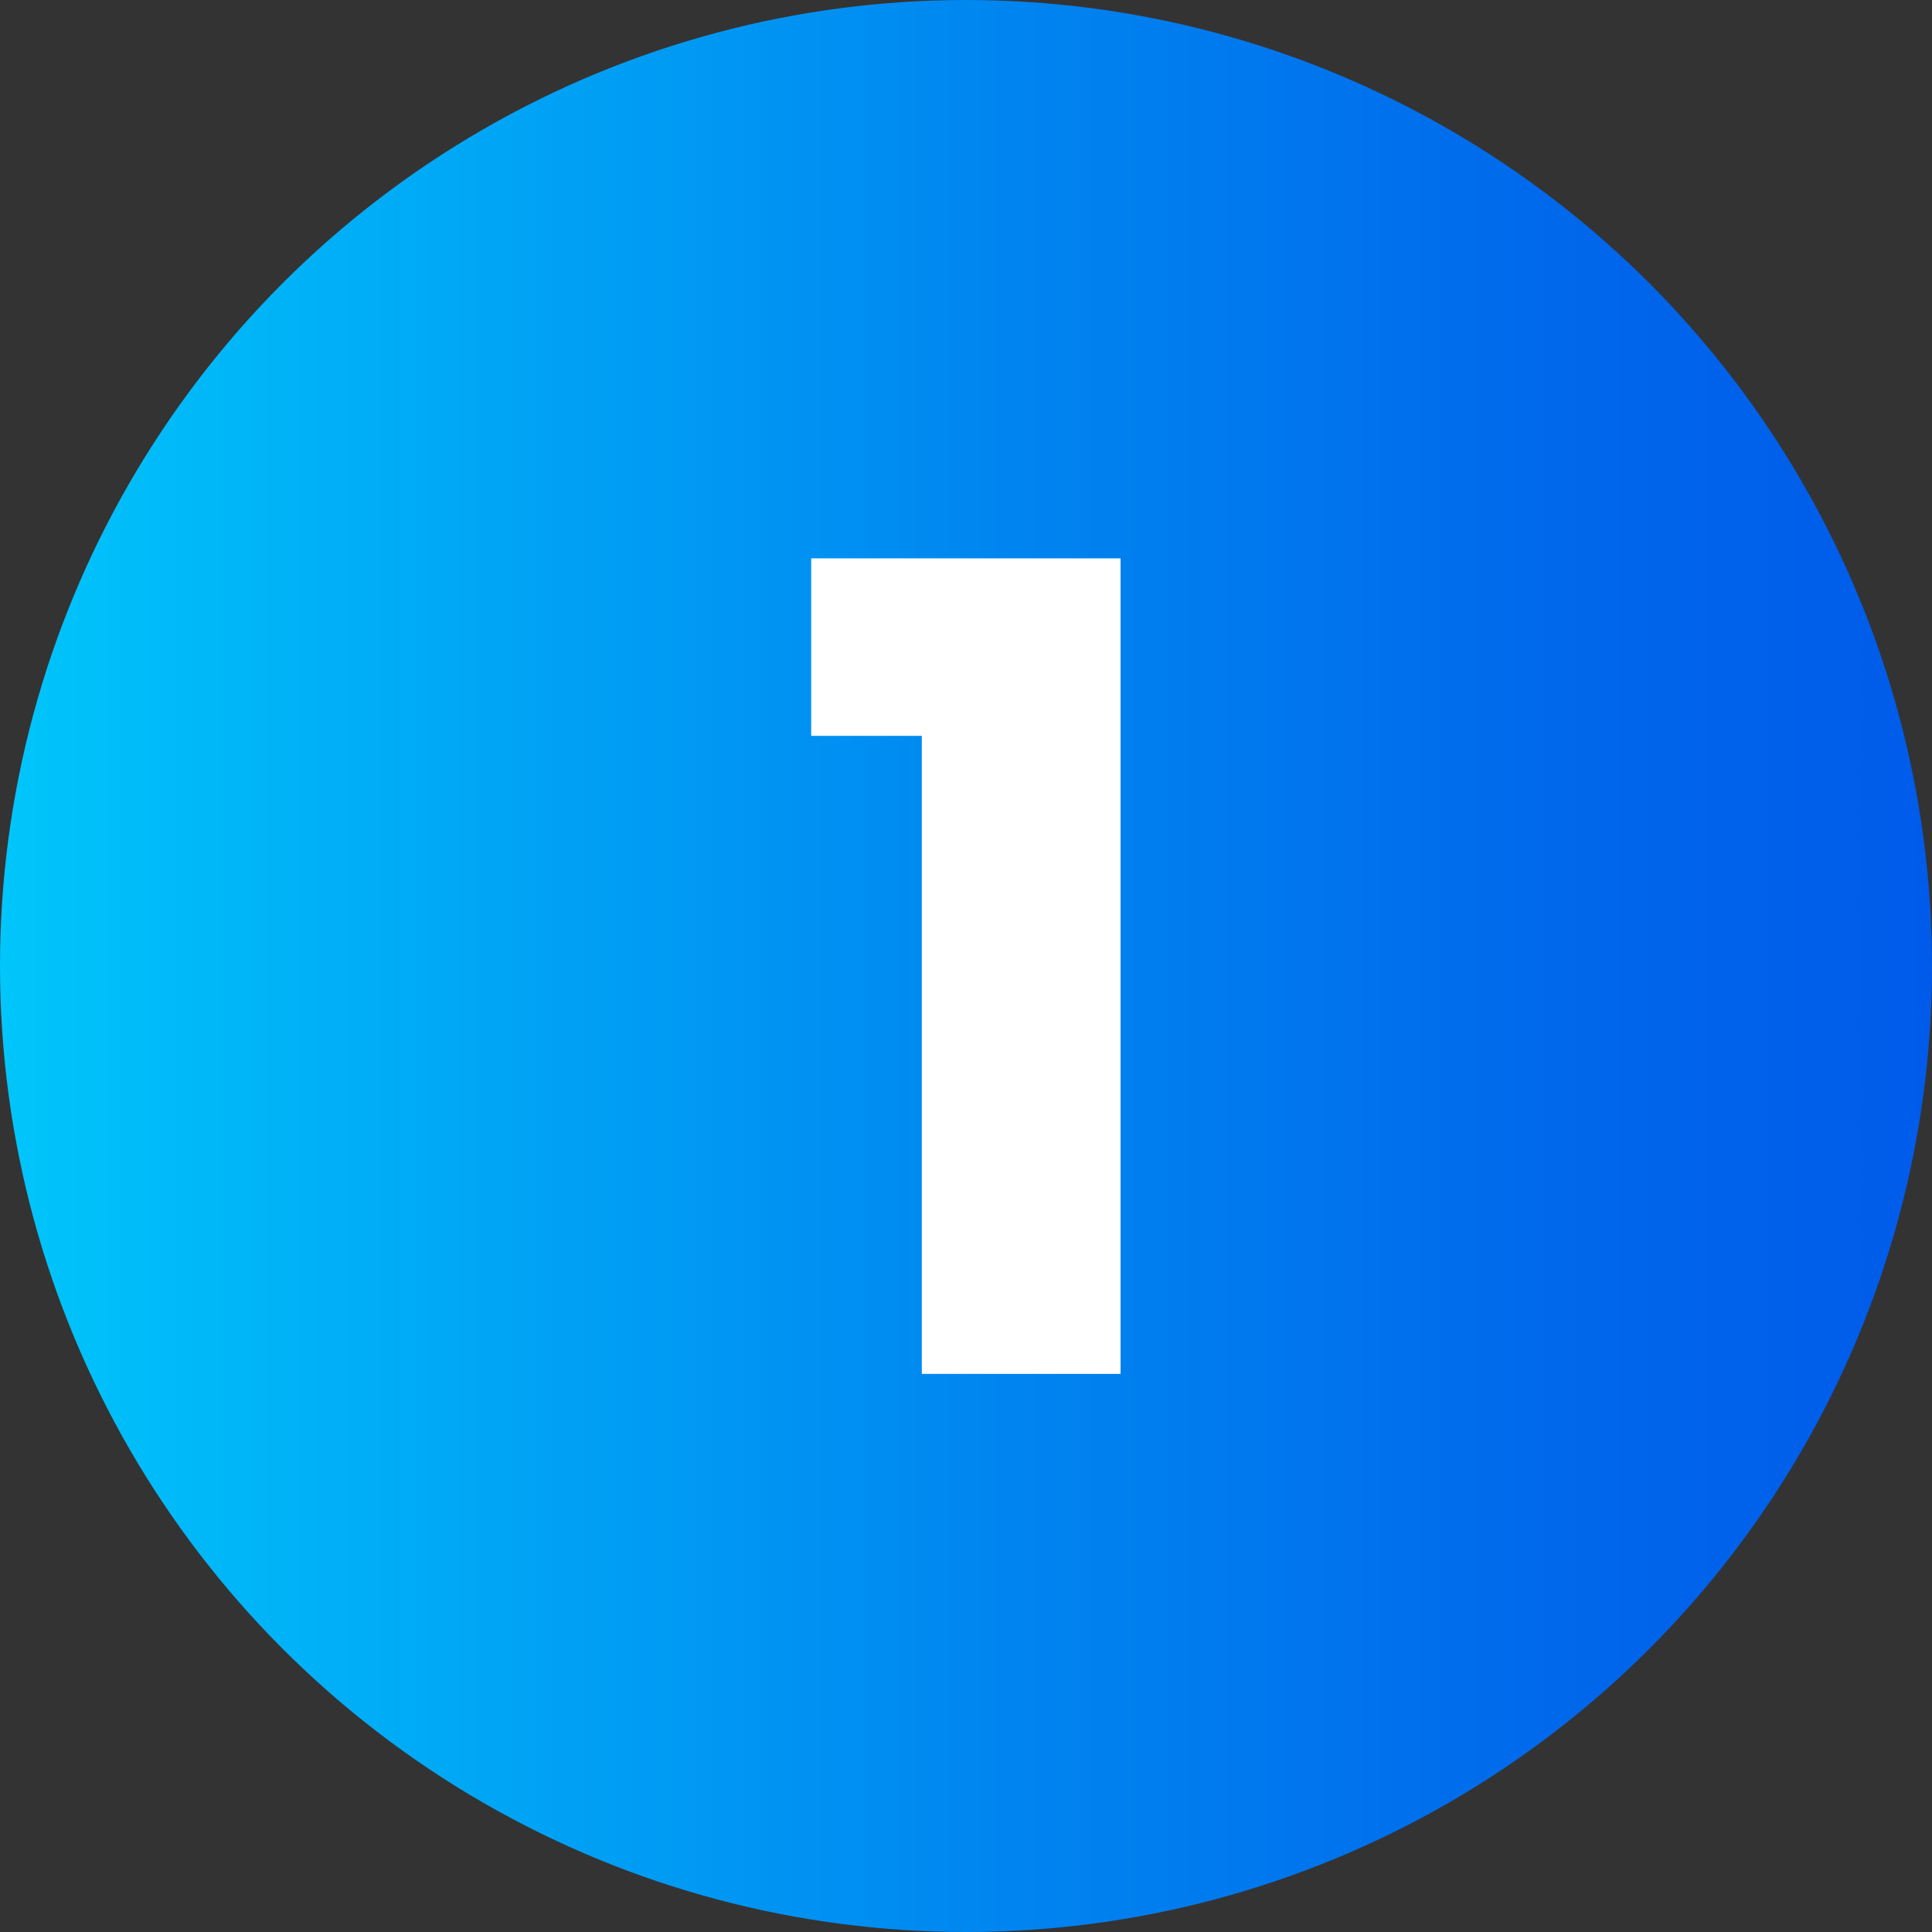 <?xml version="1.0" encoding="UTF-8"?>
<svg id="Calque_2" data-name="Calque 2" xmlns="http://www.w3.org/2000/svg" xmlns:xlink="http://www.w3.org/1999/xlink" viewBox="0 0 80 80">
  <rect x="0" y="0" width="80" height="80" fill="#333333" stroke="none"/>
  <defs>
    <style>
      .cls-1 {
        fill: #fff;
      }

      .cls-2 {
        fill: url(#Dégradé_sans_nom_2);
      }
    </style>
    <linearGradient id="Dégradé_sans_nom_2" data-name="Dégradé sans nom 2" x1="0" y1="40" x2="80" y2="40" gradientUnits="userSpaceOnUse">
      <stop offset="0" stop-color="#00c6fb"/>
      <stop offset=".11" stop-color="#00b7f8"/>
      <stop offset=".52" stop-color="#0085f0"/>
      <stop offset=".83" stop-color="#0066eb"/>
      <stop offset="1" stop-color="#005bea"/>
    </linearGradient>
  </defs>
  <g id="w-shape">
    <circle class="cls-2" cx="40" cy="40" r="40"/>
    <path class="cls-1" d="m38.17,30.47h-4.58v-7.35h12.81v33.77h-8.23v-26.41Z"/>
  </g>
</svg>